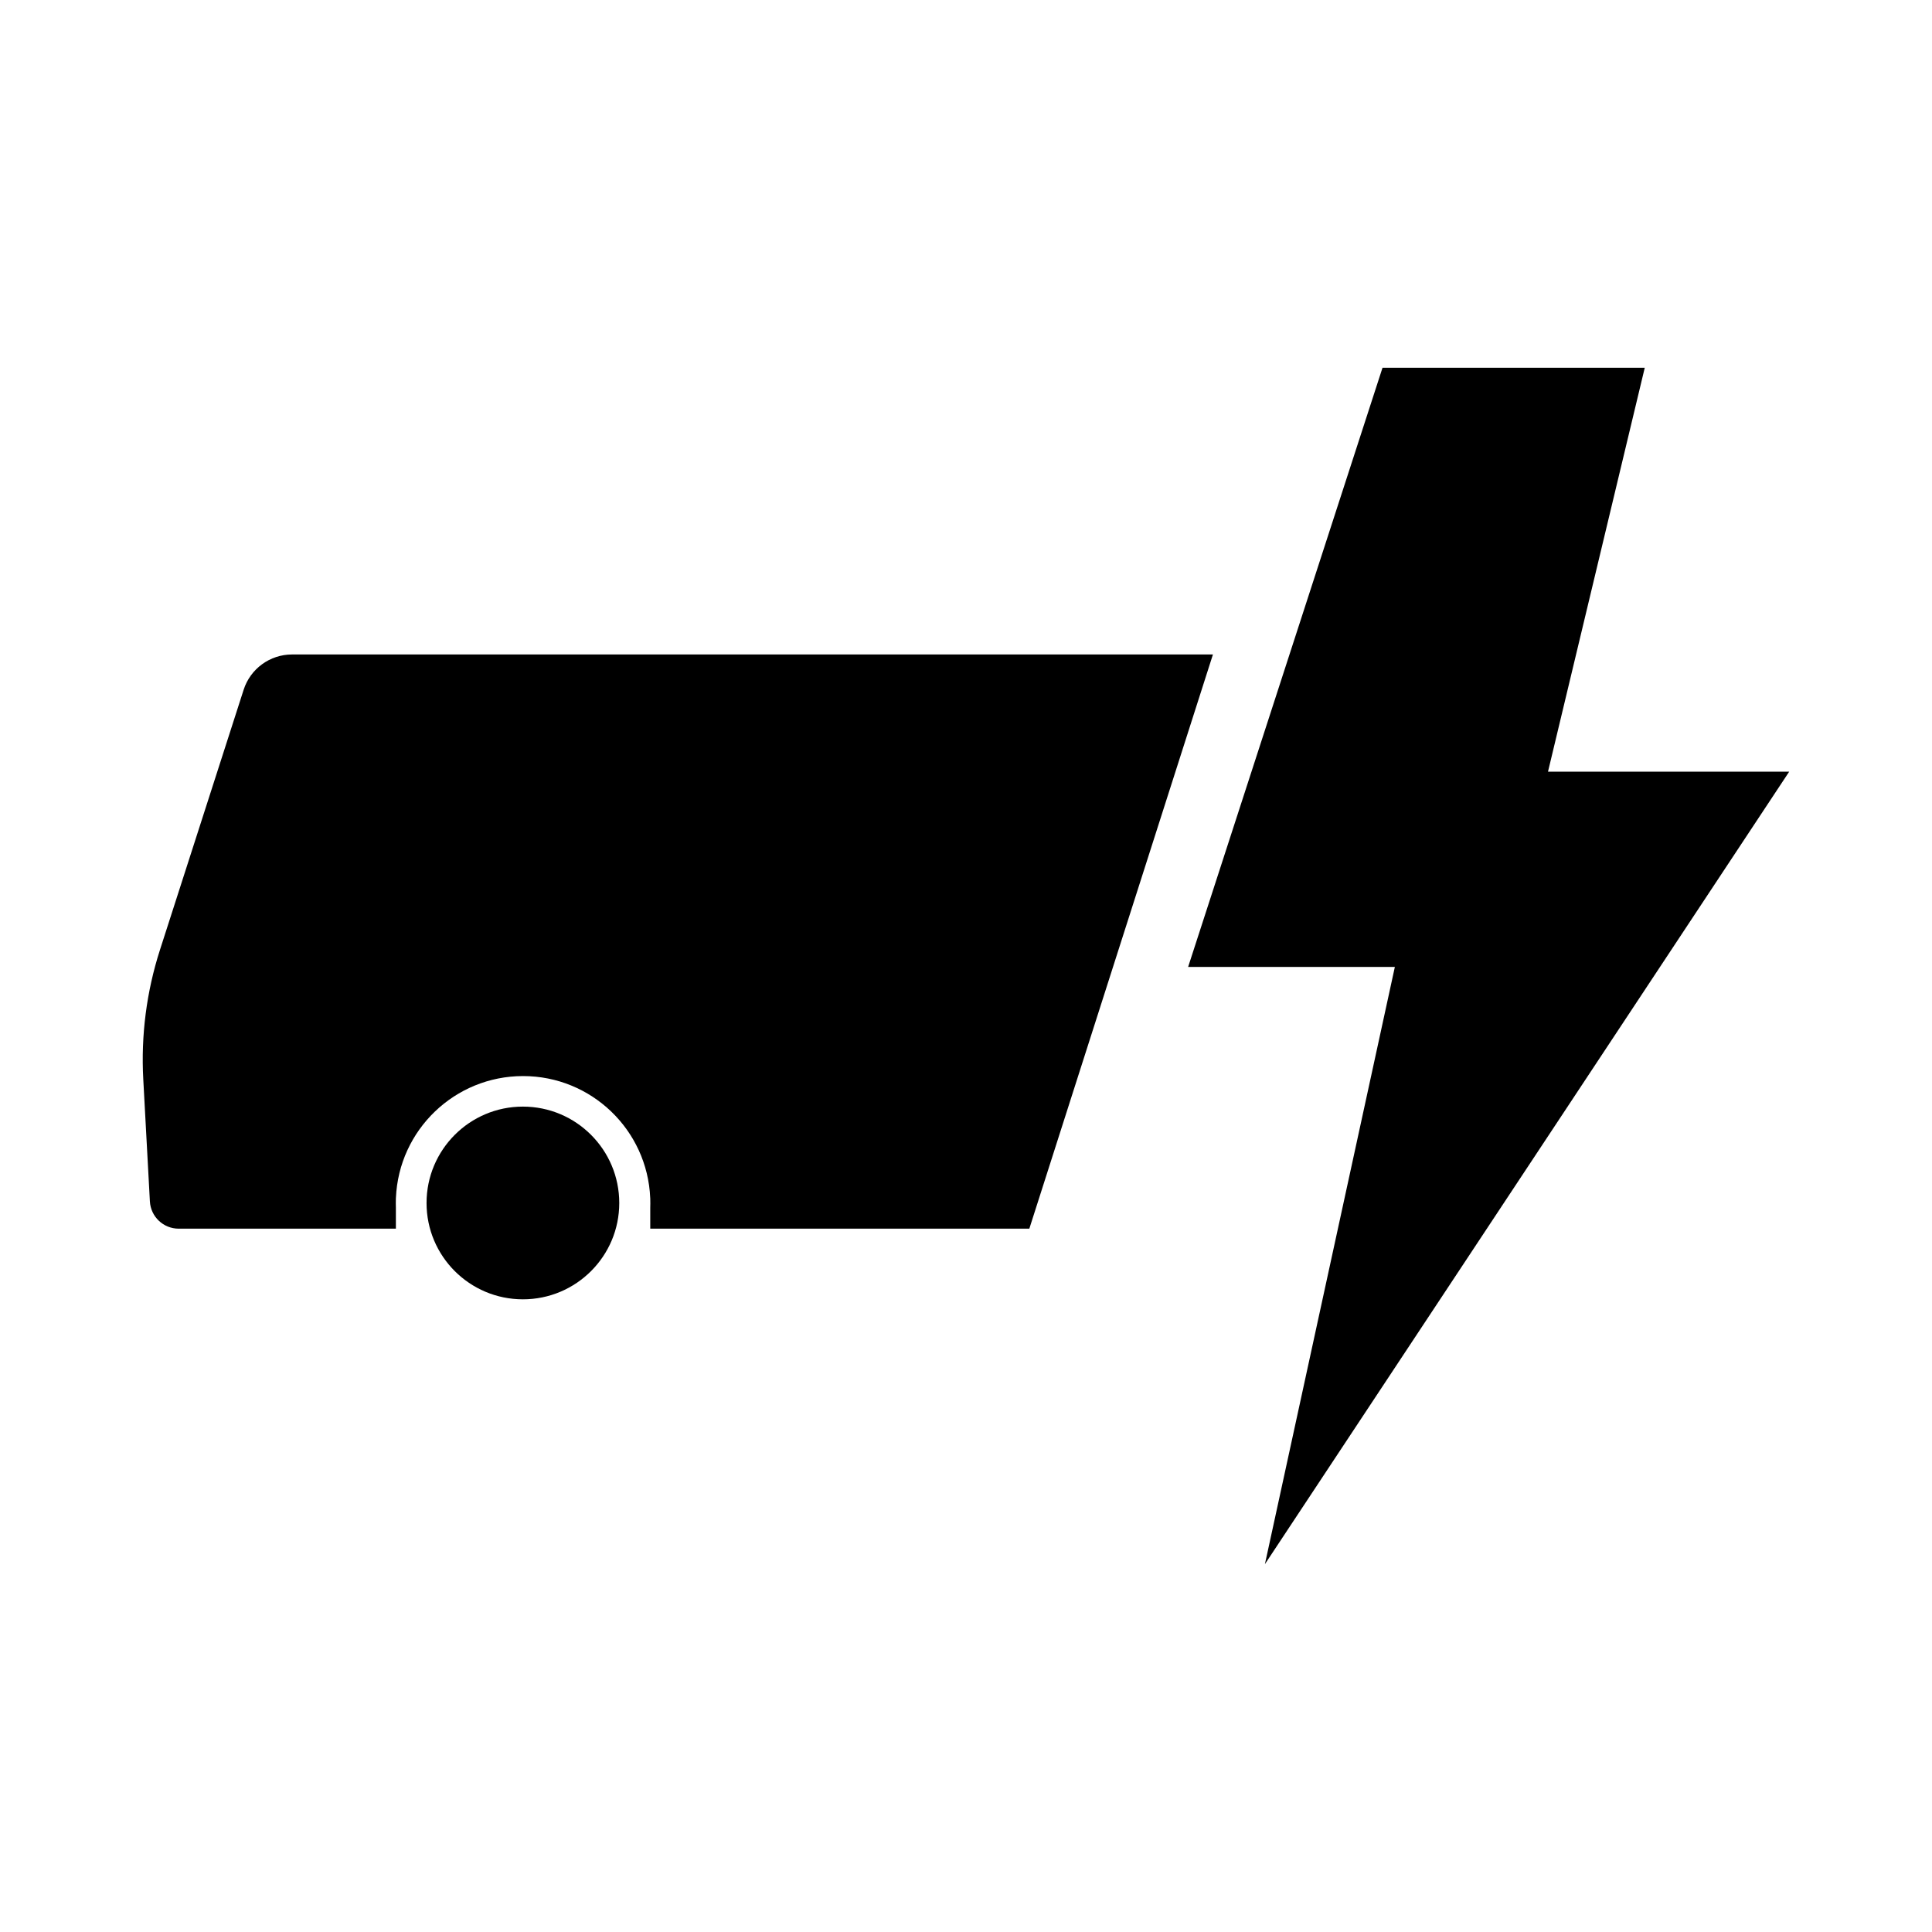 <?xml version="1.0" encoding="UTF-8"?>
<!-- Uploaded to: ICON Repo, www.svgrepo.com, Generator: ICON Repo Mixer Tools -->
<svg fill="#000000" width="800px" height="800px" version="1.1" viewBox="144 144 512 512" xmlns="http://www.w3.org/2000/svg">
 <g>
  <path d="m308.11 462.81c0 14.094-11.43 25.523-25.535 25.523-14.109 0-25.535-11.43-25.535-25.523 0-14.105 11.426-25.547 25.535-25.547 14.105 0 25.535 11.441 25.535 25.547z"/>
  <path d="m465.44 317.44-48.656 152.17h-100.46v-5.57c0.012-0.379 0.02-0.762 0.02-1.145l-0.02-1.414h-0.008c-0.762-18.062-15.625-32.312-33.695-32.312-18.078 0-32.941 14.25-33.699 32.312h-0.008l-0.02 1.414c0 0.379 0.004 0.762 0.02 1.141v5.574h-57.559c-4.059 0-7.41-3.172-7.633-7.227l-1.754-32.383c-0.633-11.605 0.867-23.234 4.43-34.297l22.168-68.906c1.789-5.574 6.977-9.355 12.836-9.355z"/>
  <path d="m510.38 241.46-51.512 158.78h54.785l-34.438 158.28 138.94-210.02h-63.918l25.641-107.04z"/>
 </g>
</svg>